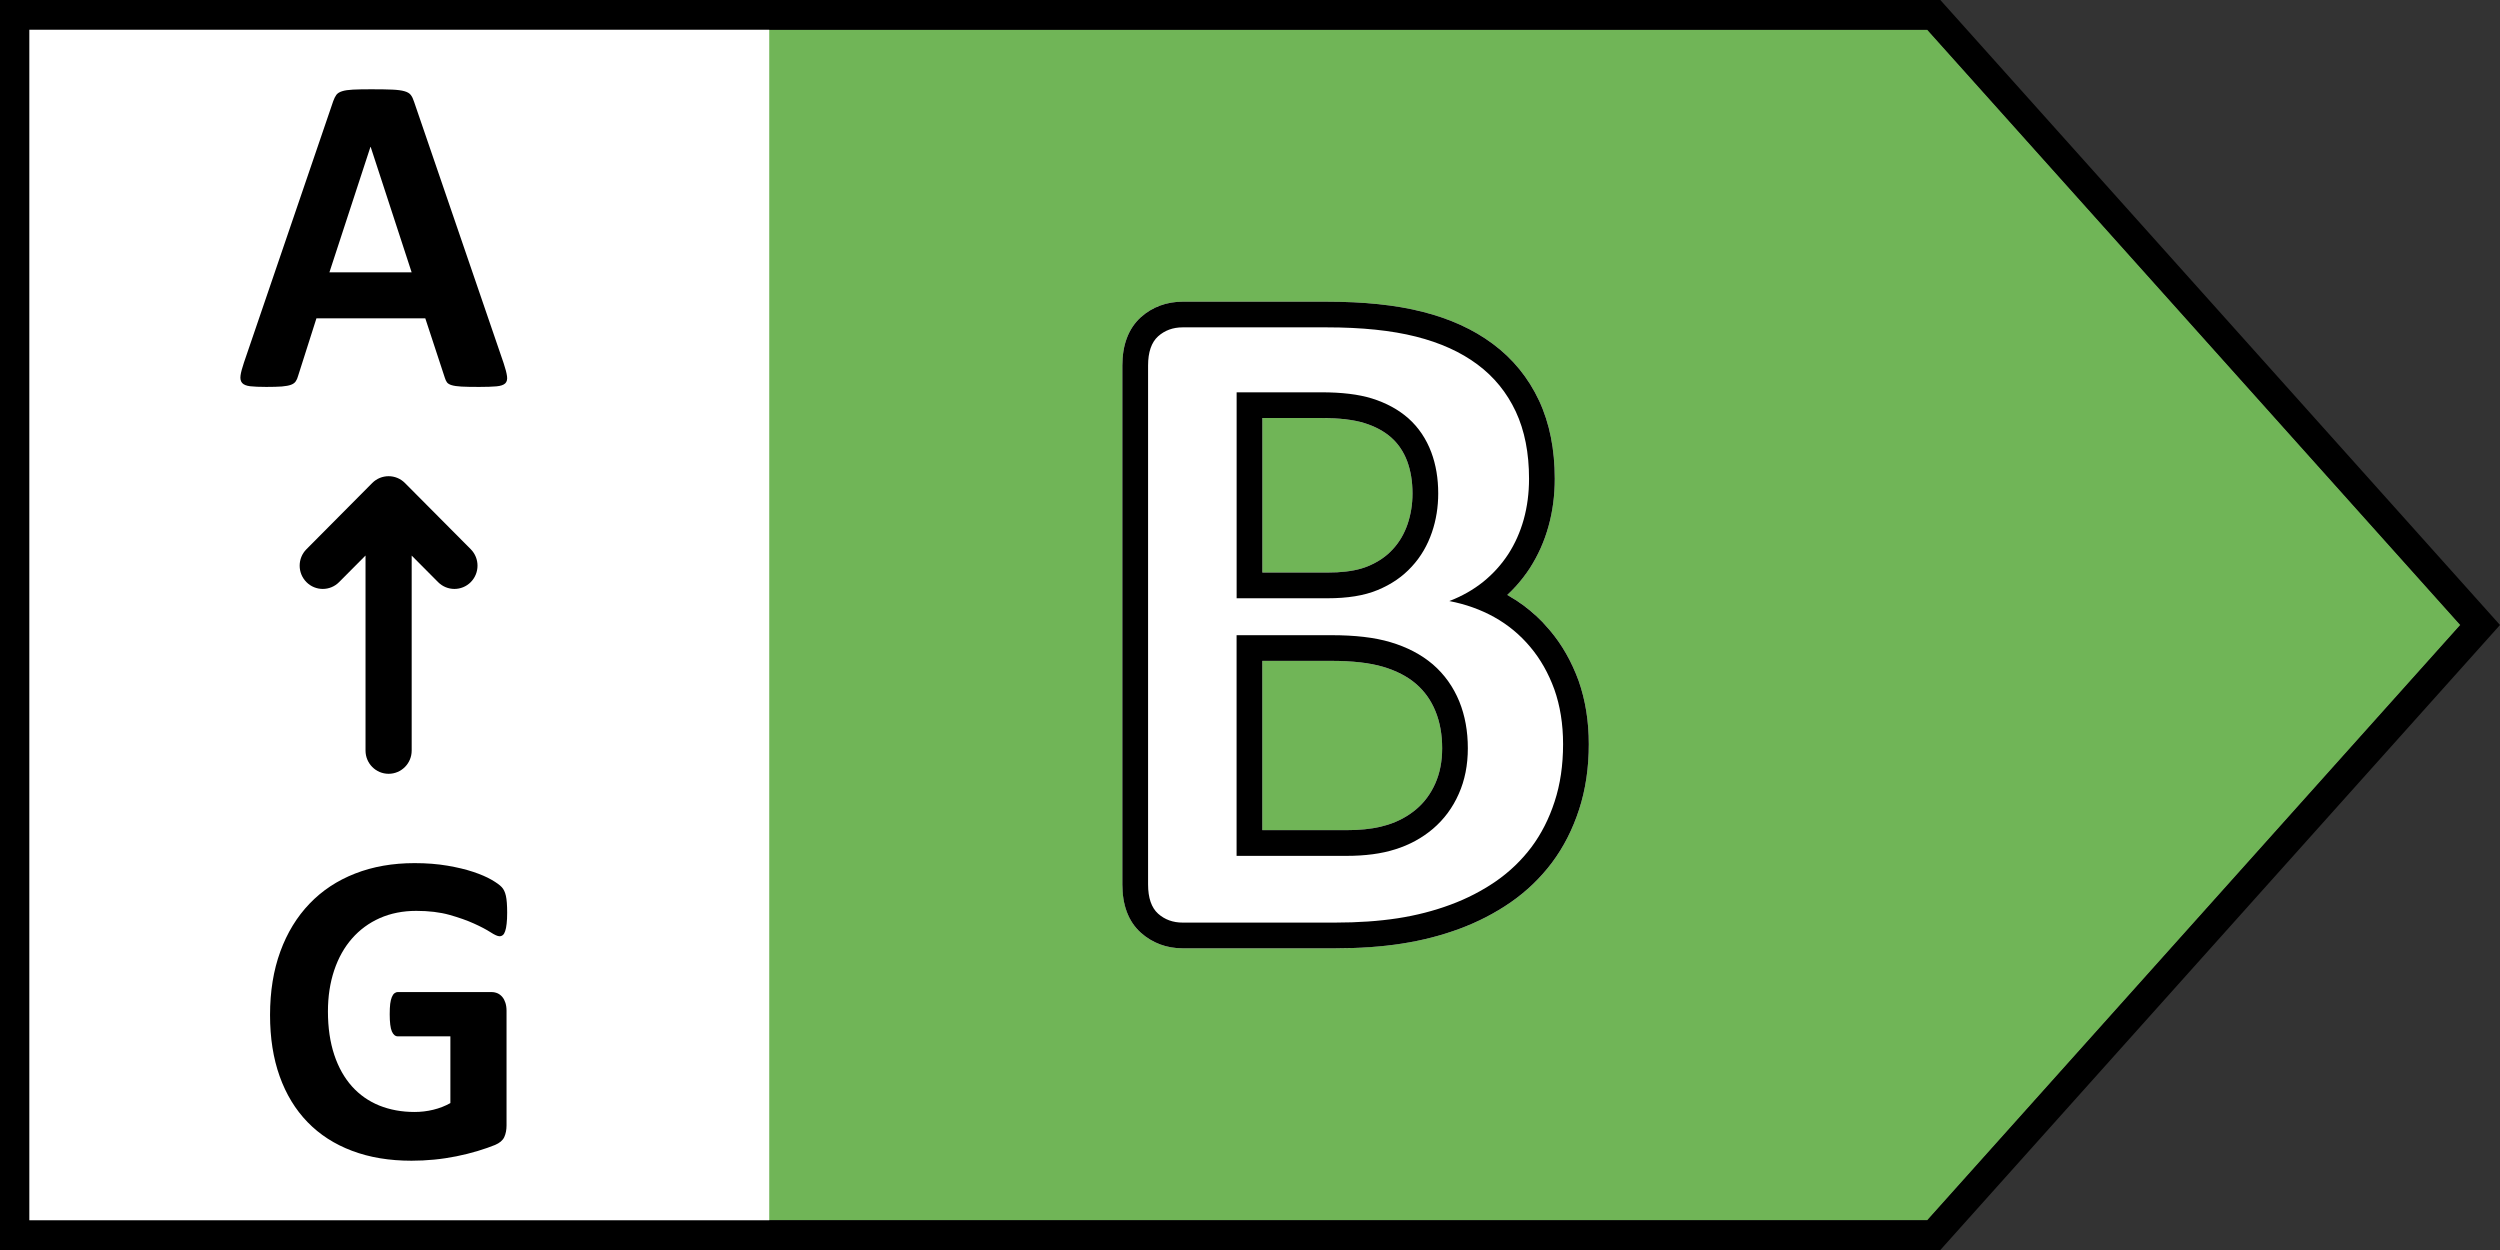 <svg width="52" height="26" viewBox="0 0 52 26" fill="none" xmlns="http://www.w3.org/2000/svg">
<rect x="0" y="0" width="52" height="26" fill="#333333" stroke="none"/>
<path d="M40.088 0.619H15.768V25.381H40.088L51.175 12.999L40.088 0.619Z" fill="#70B557"/>
<path d="M27.594 6.275C28.365 6.275 29.028 6.343 29.581 6.483C30.154 6.627 30.644 6.849 31.05 7.152C31.468 7.462 31.79 7.858 32.013 8.334C32.232 8.804 32.339 9.347 32.339 9.958C32.339 10.305 32.296 10.635 32.209 10.946C32.122 11.26 31.993 11.55 31.819 11.82C31.689 12.018 31.538 12.198 31.366 12.361L31.35 12.373L31.543 12.491C31.673 12.576 31.796 12.671 31.912 12.774L32.08 12.935L32.236 13.11C32.49 13.409 32.688 13.759 32.835 14.16C32.976 14.561 33.047 15.001 33.047 15.478C33.047 15.97 32.98 16.424 32.845 16.838C32.711 17.251 32.523 17.619 32.281 17.943C32.04 18.263 31.753 18.539 31.42 18.77C31.095 18.994 30.739 19.178 30.358 19.319C29.977 19.46 29.576 19.563 29.154 19.628C28.819 19.68 28.457 19.711 28.067 19.721L27.768 19.725H24.599C24.269 19.725 23.971 19.616 23.729 19.4C23.497 19.191 23.377 18.899 23.351 18.549L23.345 18.395V7.603C23.345 7.186 23.464 6.839 23.732 6.596C23.937 6.414 24.185 6.308 24.46 6.281L24.599 6.275H27.594ZM27.693 13.746H26.256V17.267H28.006L28.203 17.263C28.456 17.251 28.675 17.215 28.858 17.157C29.089 17.085 29.288 16.975 29.458 16.832C29.627 16.689 29.759 16.51 29.854 16.296C29.949 16.082 29.997 15.839 29.997 15.564C29.997 15.278 29.951 15.021 29.858 14.794C29.766 14.567 29.631 14.378 29.453 14.224C29.274 14.071 29.048 13.953 28.771 13.87C28.54 13.802 28.252 13.761 27.907 13.75L27.693 13.746ZM27.482 8.695H26.257V11.909H27.611L27.813 11.904C28.07 11.89 28.282 11.848 28.449 11.779C28.658 11.693 28.833 11.576 28.97 11.425C29.109 11.275 29.21 11.1 29.279 10.898C29.346 10.699 29.38 10.487 29.38 10.264C29.38 10.014 29.343 9.792 29.27 9.594C29.196 9.397 29.085 9.232 28.938 9.101C28.791 8.971 28.604 8.87 28.38 8.8C28.2 8.744 27.973 8.71 27.698 8.699L27.482 8.695Z" fill="white"/>
<path d="M27.594 6.275H24.599C24.269 6.275 23.972 6.383 23.732 6.596C23.464 6.839 23.345 7.186 23.345 7.603V18.395C23.345 18.814 23.463 19.16 23.729 19.4C23.971 19.616 24.269 19.725 24.599 19.725H27.768C28.274 19.725 28.735 19.693 29.154 19.628C29.576 19.563 29.977 19.46 30.358 19.319C30.739 19.178 31.095 18.994 31.42 18.77C31.753 18.539 32.04 18.263 32.281 17.943C32.523 17.619 32.711 17.251 32.845 16.838C32.98 16.424 33.047 15.97 33.047 15.478C33.047 15.001 32.976 14.561 32.835 14.16C32.688 13.759 32.49 13.409 32.236 13.11L32.08 12.935C31.917 12.768 31.738 12.619 31.543 12.491L31.35 12.374L31.186 12.518C31.435 12.317 31.646 12.084 31.819 11.82C31.993 11.55 32.122 11.26 32.209 10.946C32.296 10.635 32.339 10.305 32.339 9.958C32.339 9.347 32.232 8.804 32.013 8.334C31.79 7.858 31.468 7.462 31.05 7.152C30.644 6.849 30.154 6.627 29.581 6.483C29.028 6.343 28.365 6.275 27.594 6.275ZM27.594 6.809C28.324 6.809 28.944 6.873 29.45 7.001C29.958 7.129 30.384 7.322 30.731 7.581C31.078 7.839 31.343 8.166 31.528 8.56C31.713 8.956 31.804 9.423 31.804 9.958C31.804 10.257 31.767 10.539 31.694 10.803C31.62 11.068 31.512 11.309 31.372 11.526C31.23 11.743 31.057 11.935 30.852 12.101C30.646 12.266 30.411 12.4 30.146 12.502C30.484 12.567 30.796 12.678 31.082 12.837C31.367 12.996 31.616 13.202 31.828 13.455C32.04 13.706 32.207 14.001 32.33 14.338C32.45 14.678 32.512 15.057 32.512 15.478C32.512 15.918 32.453 16.316 32.336 16.673C32.22 17.031 32.059 17.346 31.854 17.621C31.647 17.895 31.402 18.131 31.117 18.329C30.831 18.526 30.516 18.69 30.172 18.817C29.828 18.945 29.461 19.04 29.072 19.1C28.681 19.16 28.247 19.19 27.768 19.19H24.599C24.397 19.19 24.227 19.128 24.088 19.004C23.95 18.879 23.88 18.677 23.88 18.395V7.603C23.88 7.324 23.95 7.121 24.088 6.996C24.227 6.872 24.397 6.809 24.599 6.809H27.594Z" fill="black"/>
<path d="M25.722 8.16V12.444H27.611C28.026 12.444 28.372 12.39 28.654 12.273C28.934 12.158 29.174 11.995 29.365 11.785C29.553 11.582 29.692 11.343 29.785 11.07C29.872 10.815 29.915 10.545 29.915 10.264C29.915 9.954 29.868 9.668 29.771 9.408C29.667 9.13 29.507 8.891 29.294 8.701C29.086 8.518 28.832 8.381 28.539 8.289C28.256 8.201 27.906 8.16 27.482 8.16H25.722ZM27.482 8.695C27.856 8.695 28.155 8.73 28.38 8.8C28.604 8.87 28.791 8.971 28.938 9.101C29.085 9.232 29.196 9.397 29.27 9.594C29.343 9.792 29.38 10.014 29.38 10.264C29.38 10.487 29.346 10.699 29.279 10.898C29.21 11.1 29.109 11.275 28.97 11.425C28.833 11.576 28.658 11.693 28.449 11.779C28.282 11.848 28.07 11.89 27.813 11.904L27.611 11.909H26.257V8.695H27.482ZM25.721 13.212V17.802H28.006C28.395 17.802 28.733 17.758 29.021 17.666C29.314 17.575 29.577 17.432 29.803 17.241C30.036 17.043 30.217 16.798 30.343 16.511C30.469 16.229 30.531 15.911 30.531 15.564C30.531 15.211 30.473 14.886 30.354 14.592C30.23 14.289 30.046 14.029 29.803 13.819C29.561 13.613 29.267 13.46 28.924 13.358C28.591 13.258 28.182 13.212 27.693 13.212H25.721ZM27.693 13.746C28.134 13.746 28.494 13.788 28.771 13.87C29.048 13.953 29.274 14.071 29.453 14.224C29.631 14.378 29.766 14.567 29.858 14.794C29.951 15.021 29.997 15.278 29.997 15.564C29.997 15.839 29.949 16.082 29.854 16.296C29.759 16.51 29.627 16.689 29.458 16.832C29.288 16.975 29.089 17.085 28.858 17.157C28.675 17.215 28.456 17.251 28.203 17.263L28.006 17.267H26.256V13.746H27.693Z" fill="black"/>
<path d="M16 0H0V26H16V0Z" fill="white"/>
<path fill-rule="evenodd" clip-rule="evenodd" d="M10.476 7.555C10.514 7.668 10.537 7.759 10.546 7.825C10.555 7.891 10.543 7.941 10.509 7.974C10.475 8.007 10.414 8.028 10.327 8.036C10.24 8.044 10.12 8.048 9.969 8.048C9.81 8.048 9.687 8.046 9.598 8.041C9.51 8.036 9.443 8.026 9.396 8.012C9.349 7.998 9.316 7.978 9.297 7.953C9.279 7.928 9.263 7.894 9.251 7.853L8.846 6.621H6.582L6.2 7.82C6.188 7.865 6.172 7.902 6.151 7.932C6.131 7.962 6.099 7.986 6.054 8.003C6.008 8.02 5.945 8.032 5.862 8.039C5.781 8.045 5.673 8.048 5.539 8.048C5.396 8.048 5.284 8.043 5.204 8.034C5.123 8.024 5.067 8.001 5.036 7.965C5.005 7.929 4.994 7.877 5.003 7.811C5.012 7.744 5.036 7.656 5.073 7.545L6.931 2.104C6.95 2.05 6.972 2.007 6.996 1.973C7.021 1.94 7.061 1.915 7.115 1.898C7.169 1.88 7.245 1.869 7.341 1.864C7.437 1.859 7.564 1.857 7.723 1.857C7.906 1.857 8.052 1.859 8.161 1.864C8.27 1.869 8.354 1.88 8.415 1.898C8.475 1.915 8.519 1.941 8.545 1.976C8.572 2.011 8.594 2.058 8.613 2.118L10.476 7.555ZM7.71 3.056H7.705L6.852 5.664H8.562L7.71 3.056Z" fill="black"/>
<path d="M8.422 10.046C8.235 9.858 7.931 9.858 7.743 10.046L6.374 11.424C6.186 11.613 6.186 11.919 6.374 12.108C6.561 12.297 6.866 12.297 7.053 12.108L7.603 11.555V15.612C7.603 15.879 7.818 16.095 8.083 16.095C8.348 16.095 8.563 15.879 8.563 15.612V11.556L9.112 12.108C9.3 12.297 9.604 12.297 9.792 12.108C9.979 11.919 9.979 11.613 9.792 11.424L8.422 10.046ZM10.538 19.214C10.546 19.15 10.549 19.073 10.549 18.983C10.549 18.829 10.54 18.712 10.523 18.635C10.505 18.556 10.477 18.495 10.436 18.452C10.396 18.409 10.326 18.358 10.224 18.299C10.123 18.241 9.996 18.186 9.843 18.135C9.69 18.084 9.511 18.041 9.306 18.006C9.1 17.971 8.873 17.953 8.623 17.953C8.168 17.953 7.756 18.025 7.386 18.17C7.015 18.315 6.699 18.524 6.438 18.797C6.176 19.07 5.973 19.402 5.831 19.791C5.688 20.182 5.617 20.622 5.617 21.113C5.617 21.588 5.683 22.012 5.817 22.387C5.951 22.762 6.144 23.079 6.397 23.34C6.65 23.601 6.959 23.8 7.323 23.937C7.687 24.075 8.099 24.143 8.56 24.143C8.718 24.143 8.875 24.135 9.031 24.12C9.187 24.105 9.341 24.081 9.494 24.051C9.647 24.02 9.795 23.983 9.938 23.94C10.081 23.896 10.2 23.855 10.297 23.815C10.394 23.774 10.457 23.72 10.489 23.651C10.521 23.581 10.536 23.5 10.536 23.407V21.024C10.536 20.962 10.528 20.908 10.513 20.86C10.498 20.813 10.477 20.771 10.449 20.738C10.42 20.704 10.388 20.678 10.35 20.661C10.313 20.645 10.271 20.635 10.223 20.635H8.275C8.248 20.635 8.224 20.645 8.203 20.661C8.182 20.678 8.165 20.705 8.15 20.74C8.135 20.776 8.124 20.822 8.116 20.881C8.109 20.94 8.106 21.012 8.106 21.099C8.106 21.265 8.121 21.383 8.15 21.452C8.18 21.521 8.222 21.556 8.275 21.556H9.368V22.944C9.258 23.006 9.139 23.052 9.011 23.083C8.883 23.114 8.754 23.129 8.623 23.129C8.355 23.129 8.111 23.084 7.889 22.995C7.668 22.905 7.478 22.772 7.321 22.597C7.163 22.42 7.04 22.203 6.953 21.942C6.866 21.681 6.821 21.379 6.821 21.037C6.821 20.726 6.865 20.441 6.951 20.183C7.037 19.927 7.16 19.705 7.321 19.522C7.481 19.339 7.674 19.197 7.901 19.096C8.126 18.997 8.379 18.946 8.659 18.946C8.92 18.946 9.15 18.974 9.348 19.029C9.546 19.085 9.716 19.145 9.859 19.21C10.001 19.274 10.116 19.335 10.202 19.39C10.288 19.446 10.351 19.474 10.389 19.474C10.416 19.474 10.439 19.466 10.458 19.45C10.478 19.435 10.494 19.408 10.507 19.369C10.521 19.331 10.531 19.279 10.538 19.214Z" fill="black"/>
<path fill-rule="evenodd" clip-rule="evenodd" d="M0 0H40.359L52 13L40.359 26H0V0ZM0.61 25.381V0.619H40.088L51.175 13L40.088 25.381H0.61Z" fill="black"/>
</svg>
